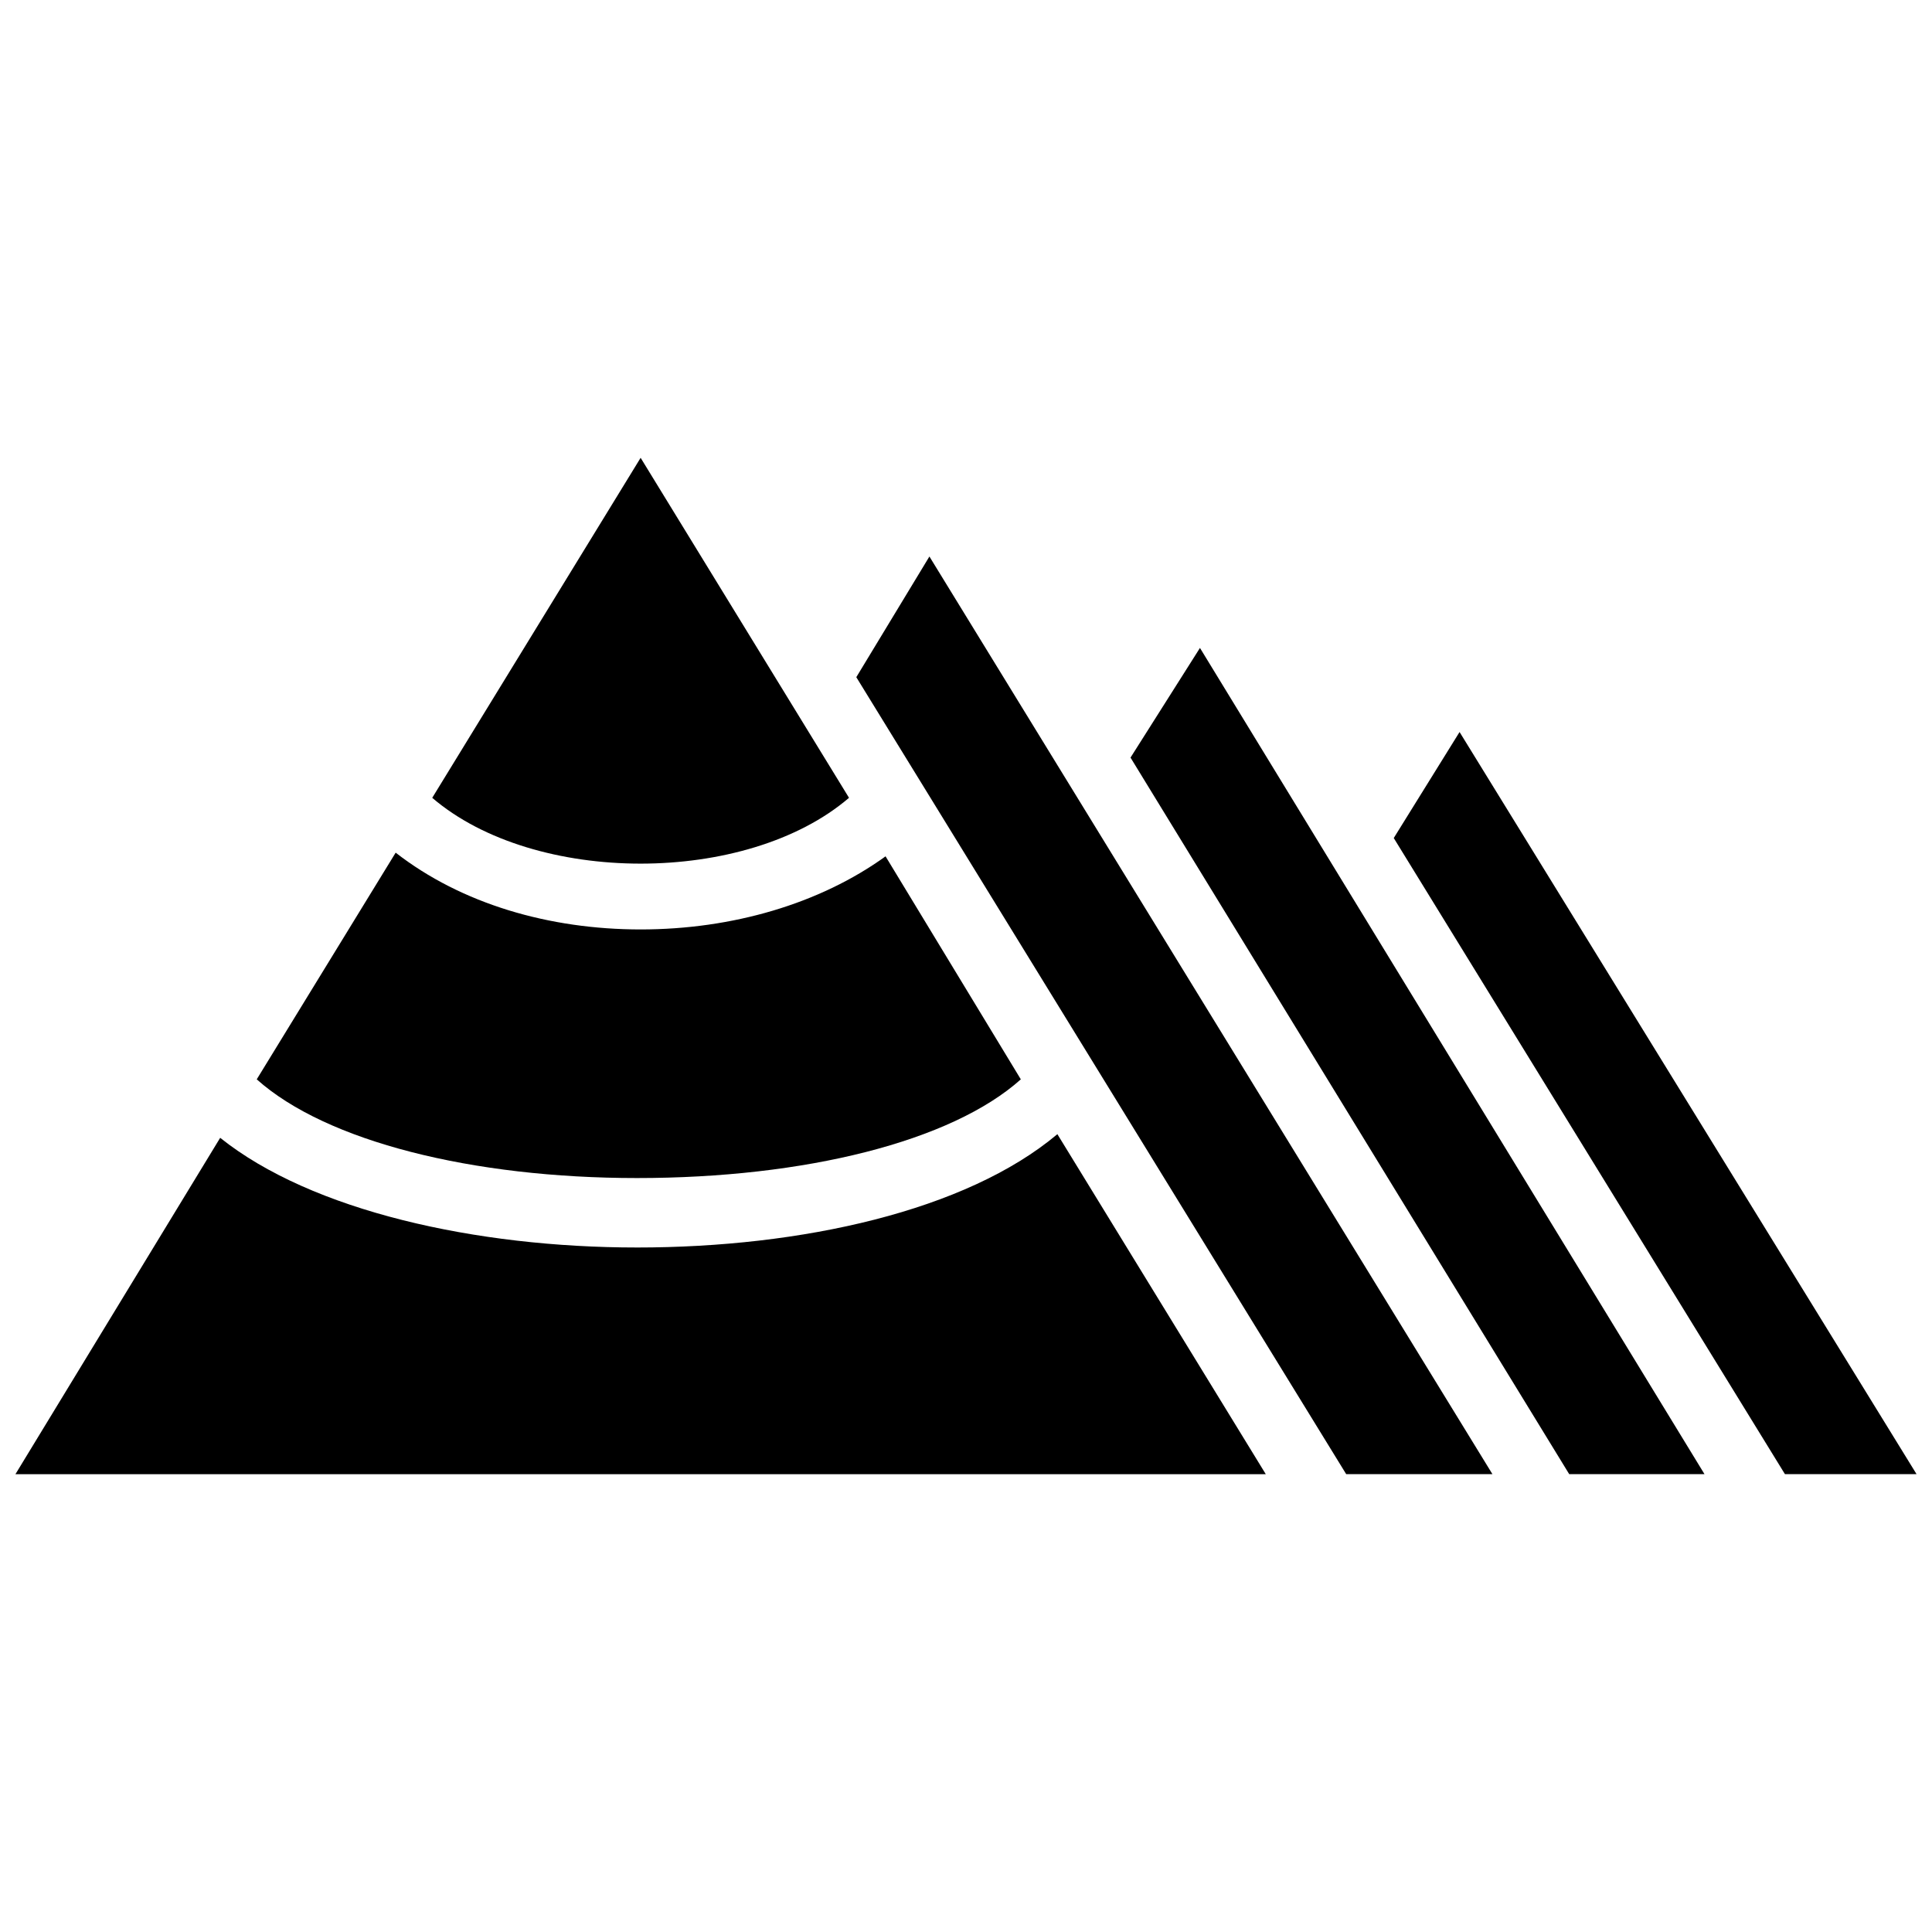 <?xml version="1.0" encoding="UTF-8"?>
<!-- Uploaded to: SVG Repo, www.svgrepo.com, Generator: SVG Repo Mixer Tools -->
<svg width="800px" height="800px" version="1.1" viewBox="144 144 512 512" xmlns="http://www.w3.org/2000/svg">
 <defs>
  <clipPath id="b">
   <path d="m513 337h138.9v198h-138.9z"/>
  </clipPath>
  <clipPath id="a">
   <path d="m148.09 444h331.91v91h-331.91z"/>
  </clipPath>
 </defs>
 <g clip-path="url(#b)">
  <path d="m530.8 337.99-17.441 28.098 103.67 168.58h34.879z"/>
 </g>
 <path d="m443.6 344.77 116.26 189.9h35.852l-133.71-218.96z"/>
 <path d="m370.93 323.46 129.83 211.21h38.754l-149.21-243.19z"/>
 <path d="m369 355.43-55.227-90.105-55.227 90.105c27.129 23.254 83.324 23.254 110.45 0z"/>
 <path d="m414.53 430.04-35.848-59.102c-17.441 12.594-40.691 19.375-64.914 19.375-24.223 0-47.473-6.781-64.914-20.348l-36.816 60.07c18.41 16.469 57.164 26.16 100.76 26.16 44.566 0 83.324-9.688 101.73-26.156z"/>
 <g clip-path="url(#a)">
  <path d="m312.8 474.6c-42.629 0-86.23-9.688-110.45-29.066l-54.258 89.137h331.35l-55.227-90.105c-24.219 20.348-67.82 30.035-111.42 30.035z"/>
 </g>
</svg>
